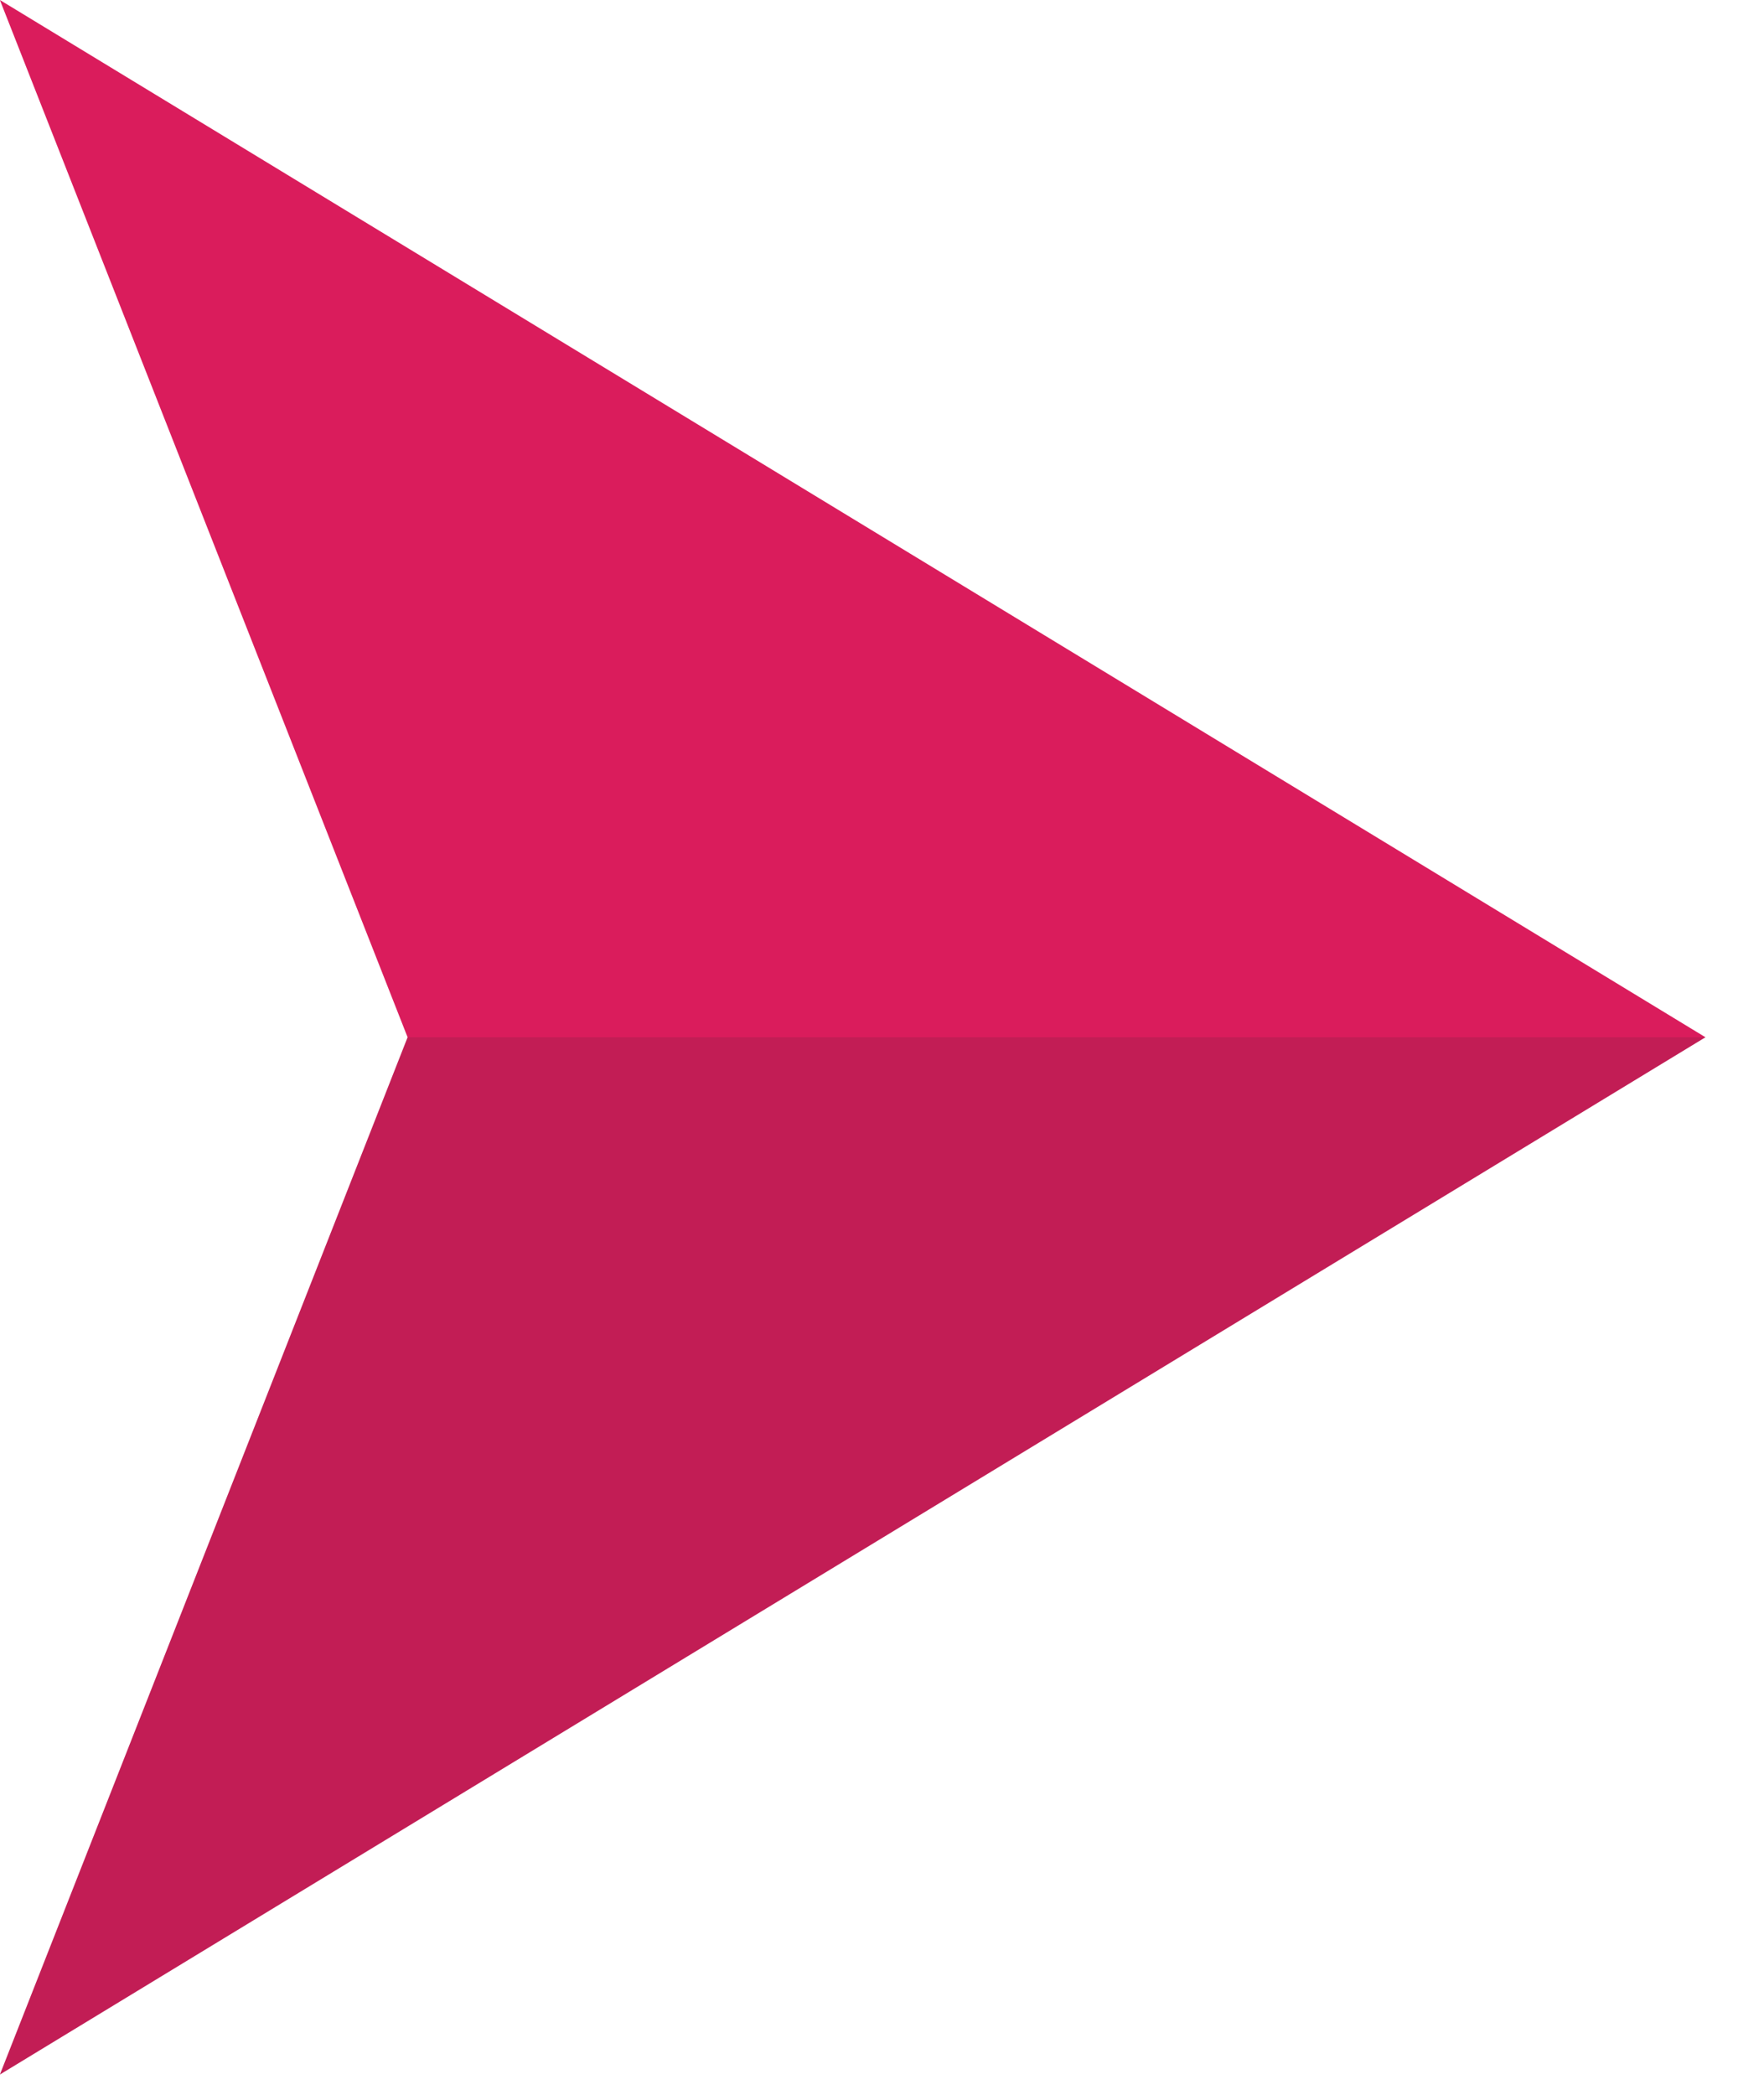 <svg width="16" height="19" viewBox="0 0 16 19" fill="none" xmlns="http://www.w3.org/2000/svg">
<path d="M15.469 9.408L-0.001 -6.76185e-07L3.697 9.408L15.469 9.408Z" fill="#DA1C5C"/>
<path d="M15.469 9.408L-0.001 18.816L3.697 9.408L15.469 9.408Z" fill="#C21D55"/>
</svg>
